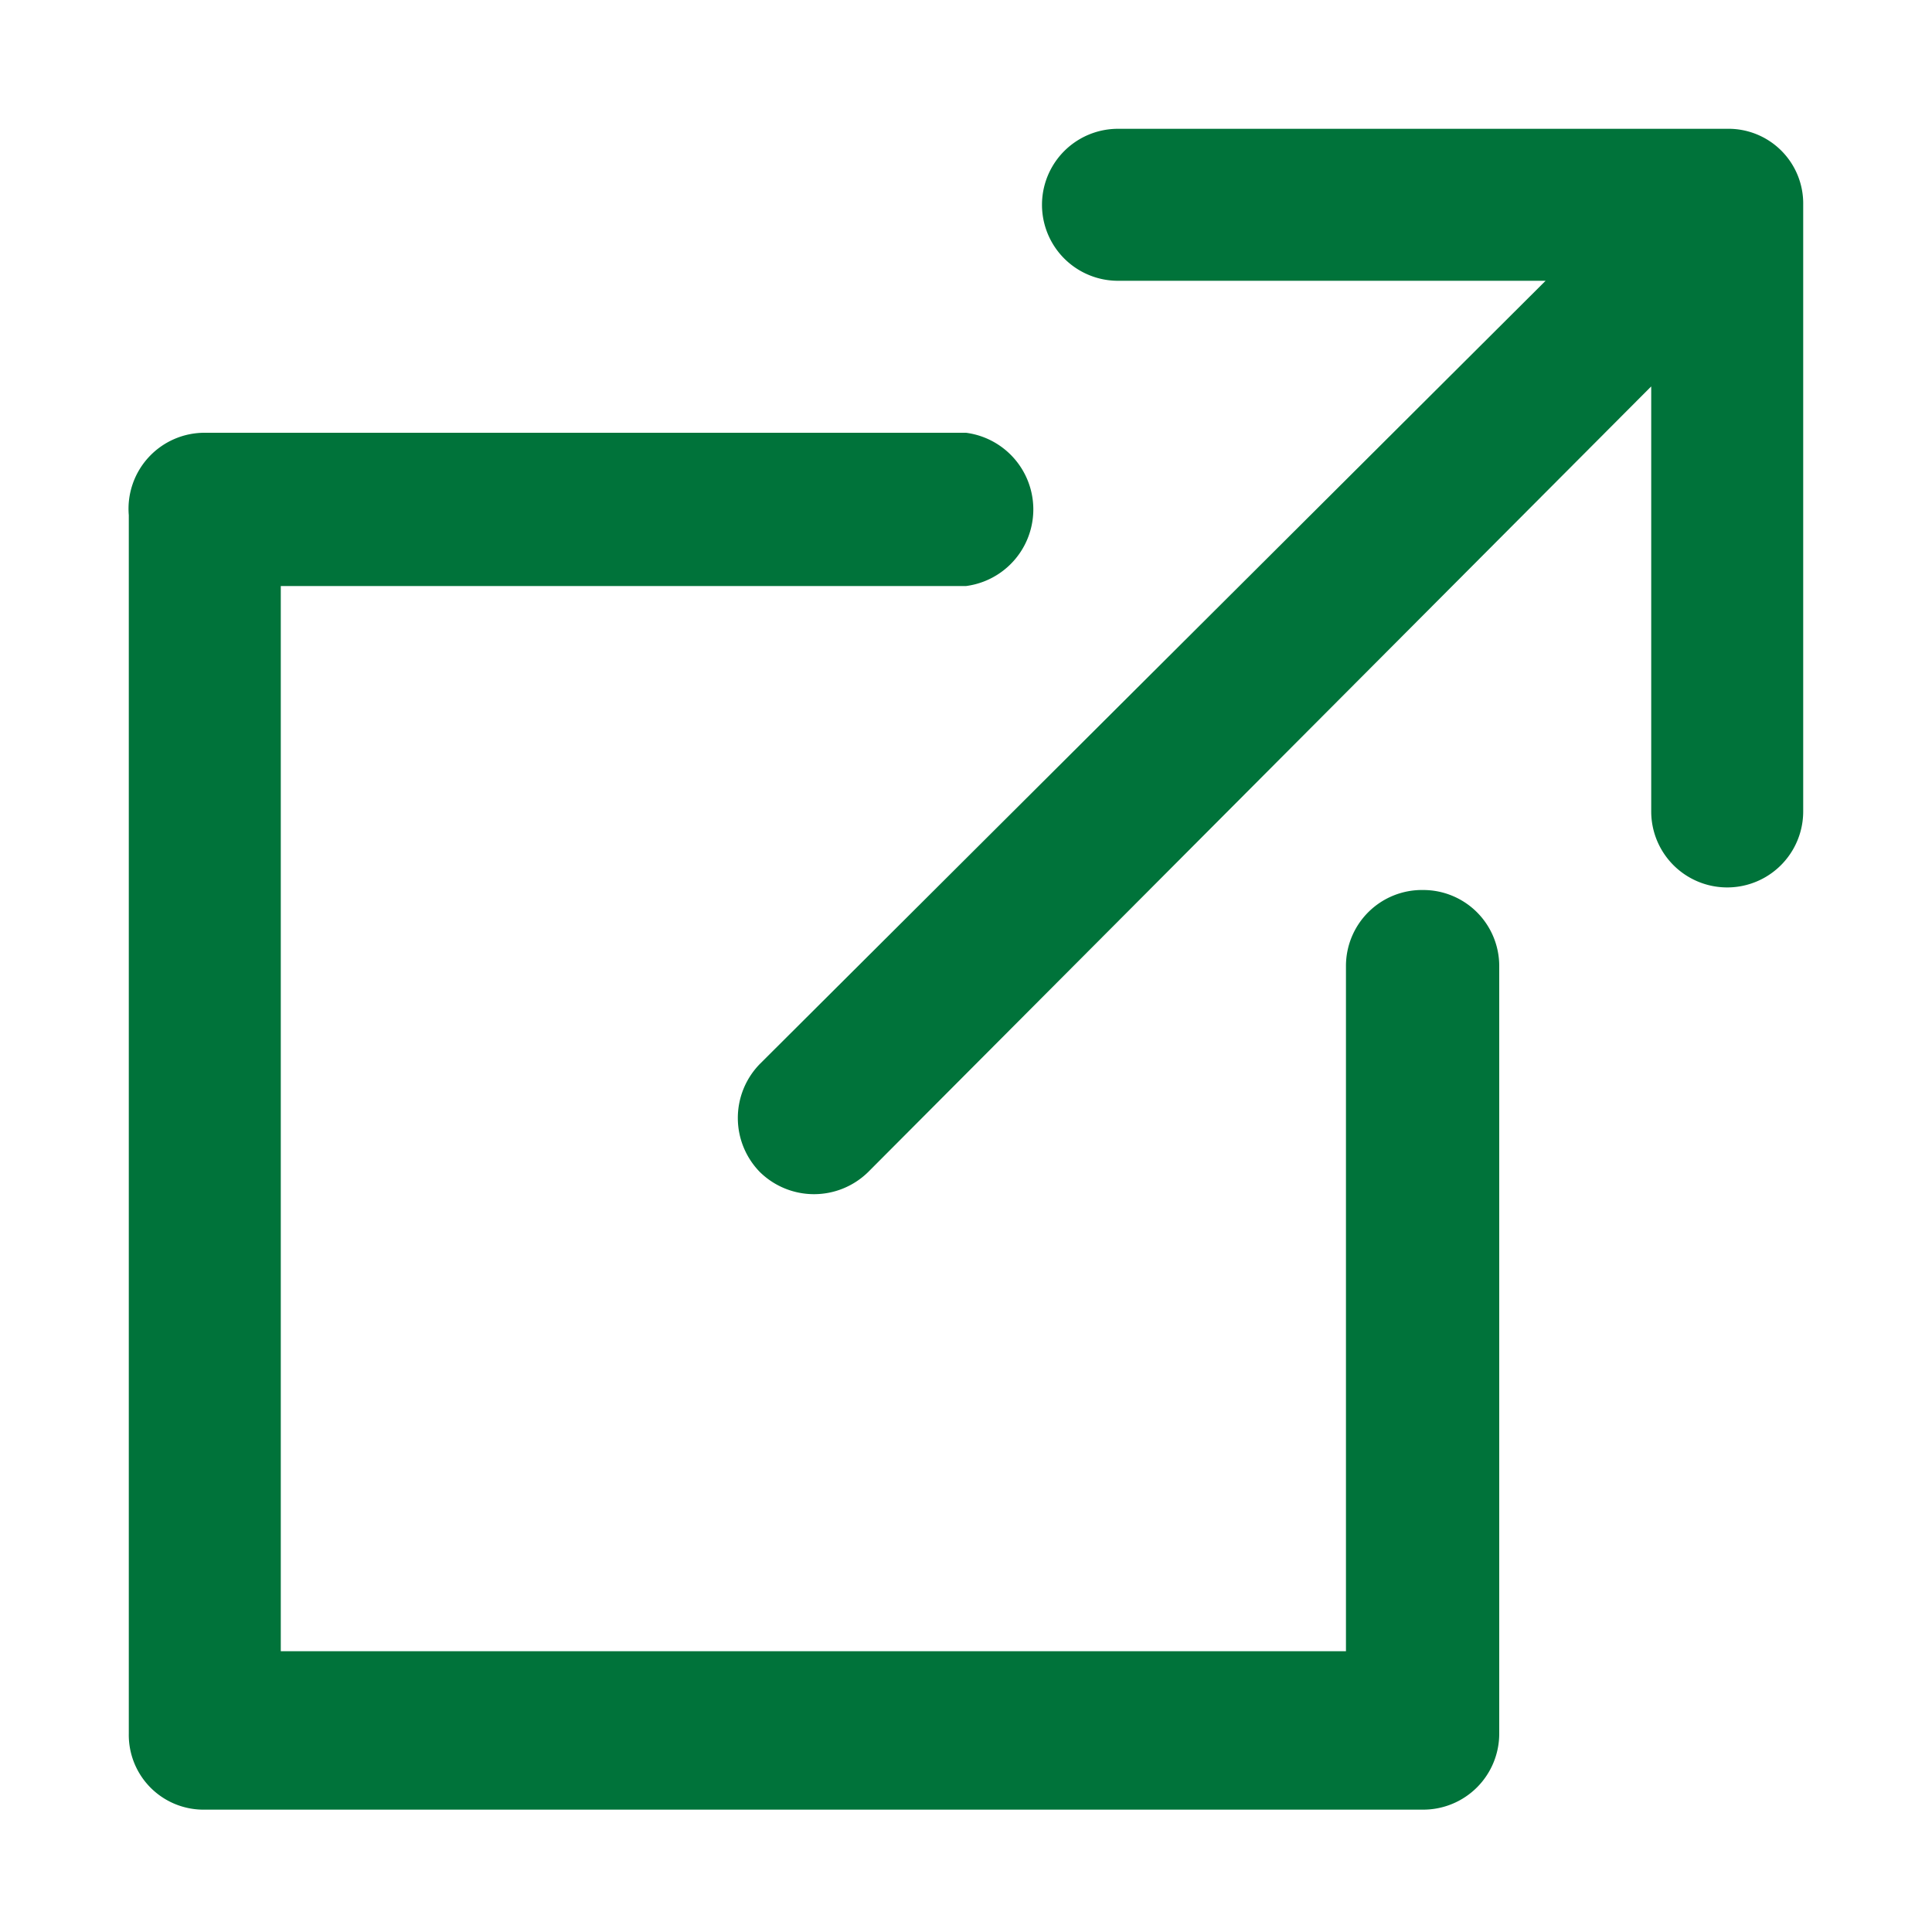 <svg id="Calque_1" data-name="Calque 1" xmlns="http://www.w3.org/2000/svg" width="15" height="15" viewBox="0 0 15 15"><defs><style>.cls-1{fill:#00733a;}</style></defs><title>15x15_open-new</title><path class="cls-1" d="M13.41,1H8.68a.59.59,0,1,0,0,1.18H12L5.9,8.26a.6.6,0,0,0,0,.84.6.6,0,0,0,.84,0L12.82,3v3.3a.59.59,0,0,0,1.18,0V1.59A.58.58,0,0,0,13.41,1Z"/><path class="cls-1" d="M11.05,6.91a.59.59,0,0,0-.6.59v5.32H2.18V4.55H7.5a.6.6,0,0,0,0-1.19H1.59A.59.59,0,0,0,1,4v9.46a.58.58,0,0,0,.59.59h9.46a.59.59,0,0,0,.59-.59V7.5A.59.59,0,0,0,11.05,6.91Z"/></svg>